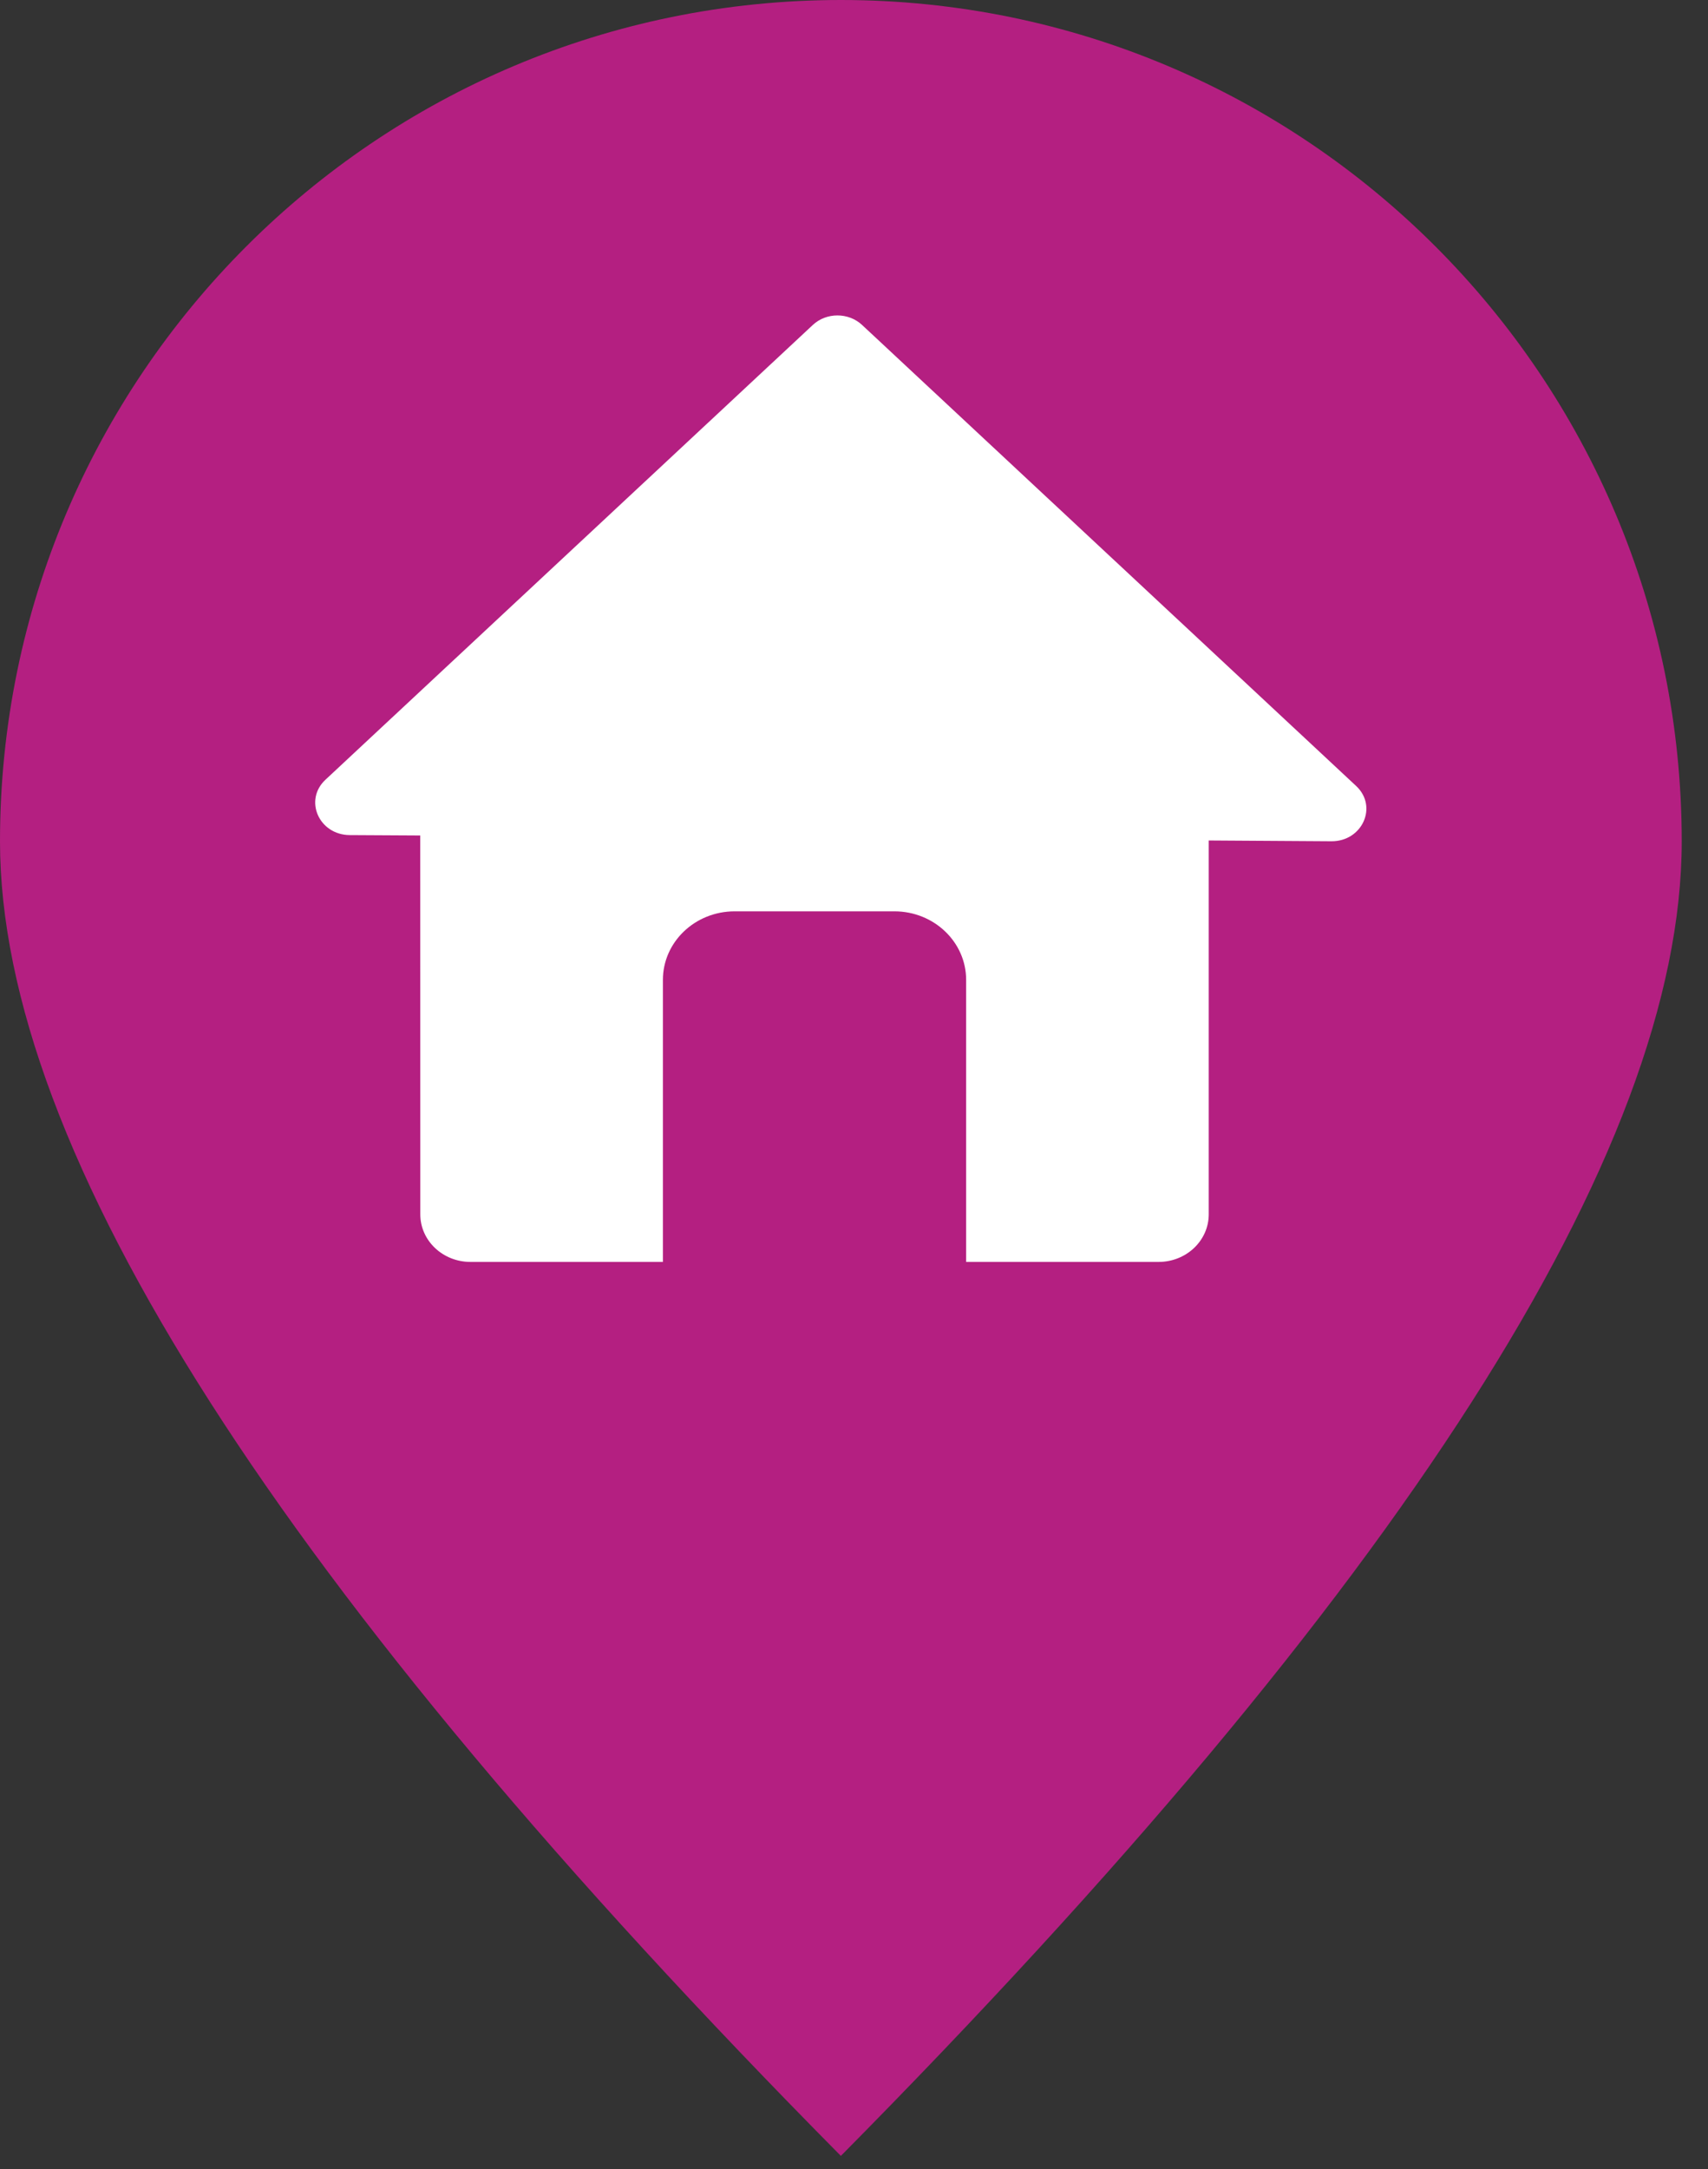 <svg height="33" viewBox="0 0 26 33" width="26" xmlns="http://www.w3.org/2000/svg"><rect x="0" y="0" width="26" height="33" fill="#333333" stroke="none"/><g fill="none" fill-rule="evenodd"><path d="m12.8 32.8c8.533-8.621 12.8-15.287 12.8-20 0-7.069-5.731-12.8-12.8-12.8s-12.8 5.731-12.8 12.8c0 4.713 4.267 11.379 12.8 20z" fill="#b41f81"/><path d="m13.123 4.944 7.521 7.014c.334.312.095.844-.377.841l-1.867-.012v5.688c0 .4-.342.724-.764.724h-2.929v-4.291c0-.576-.489-1.043-1.093-1.043h-2.43c-.604 0-1.093.467-1.093 1.043v4.291h-2.929c-.422 0-.764-.324-.764-.724l-.001-5.764-1.073-.006c-.469-.003-.702-.532-.37-.842l7.42-6.92c.206-.192.541-.192.748 0z" fill="#fff"/></g></svg>